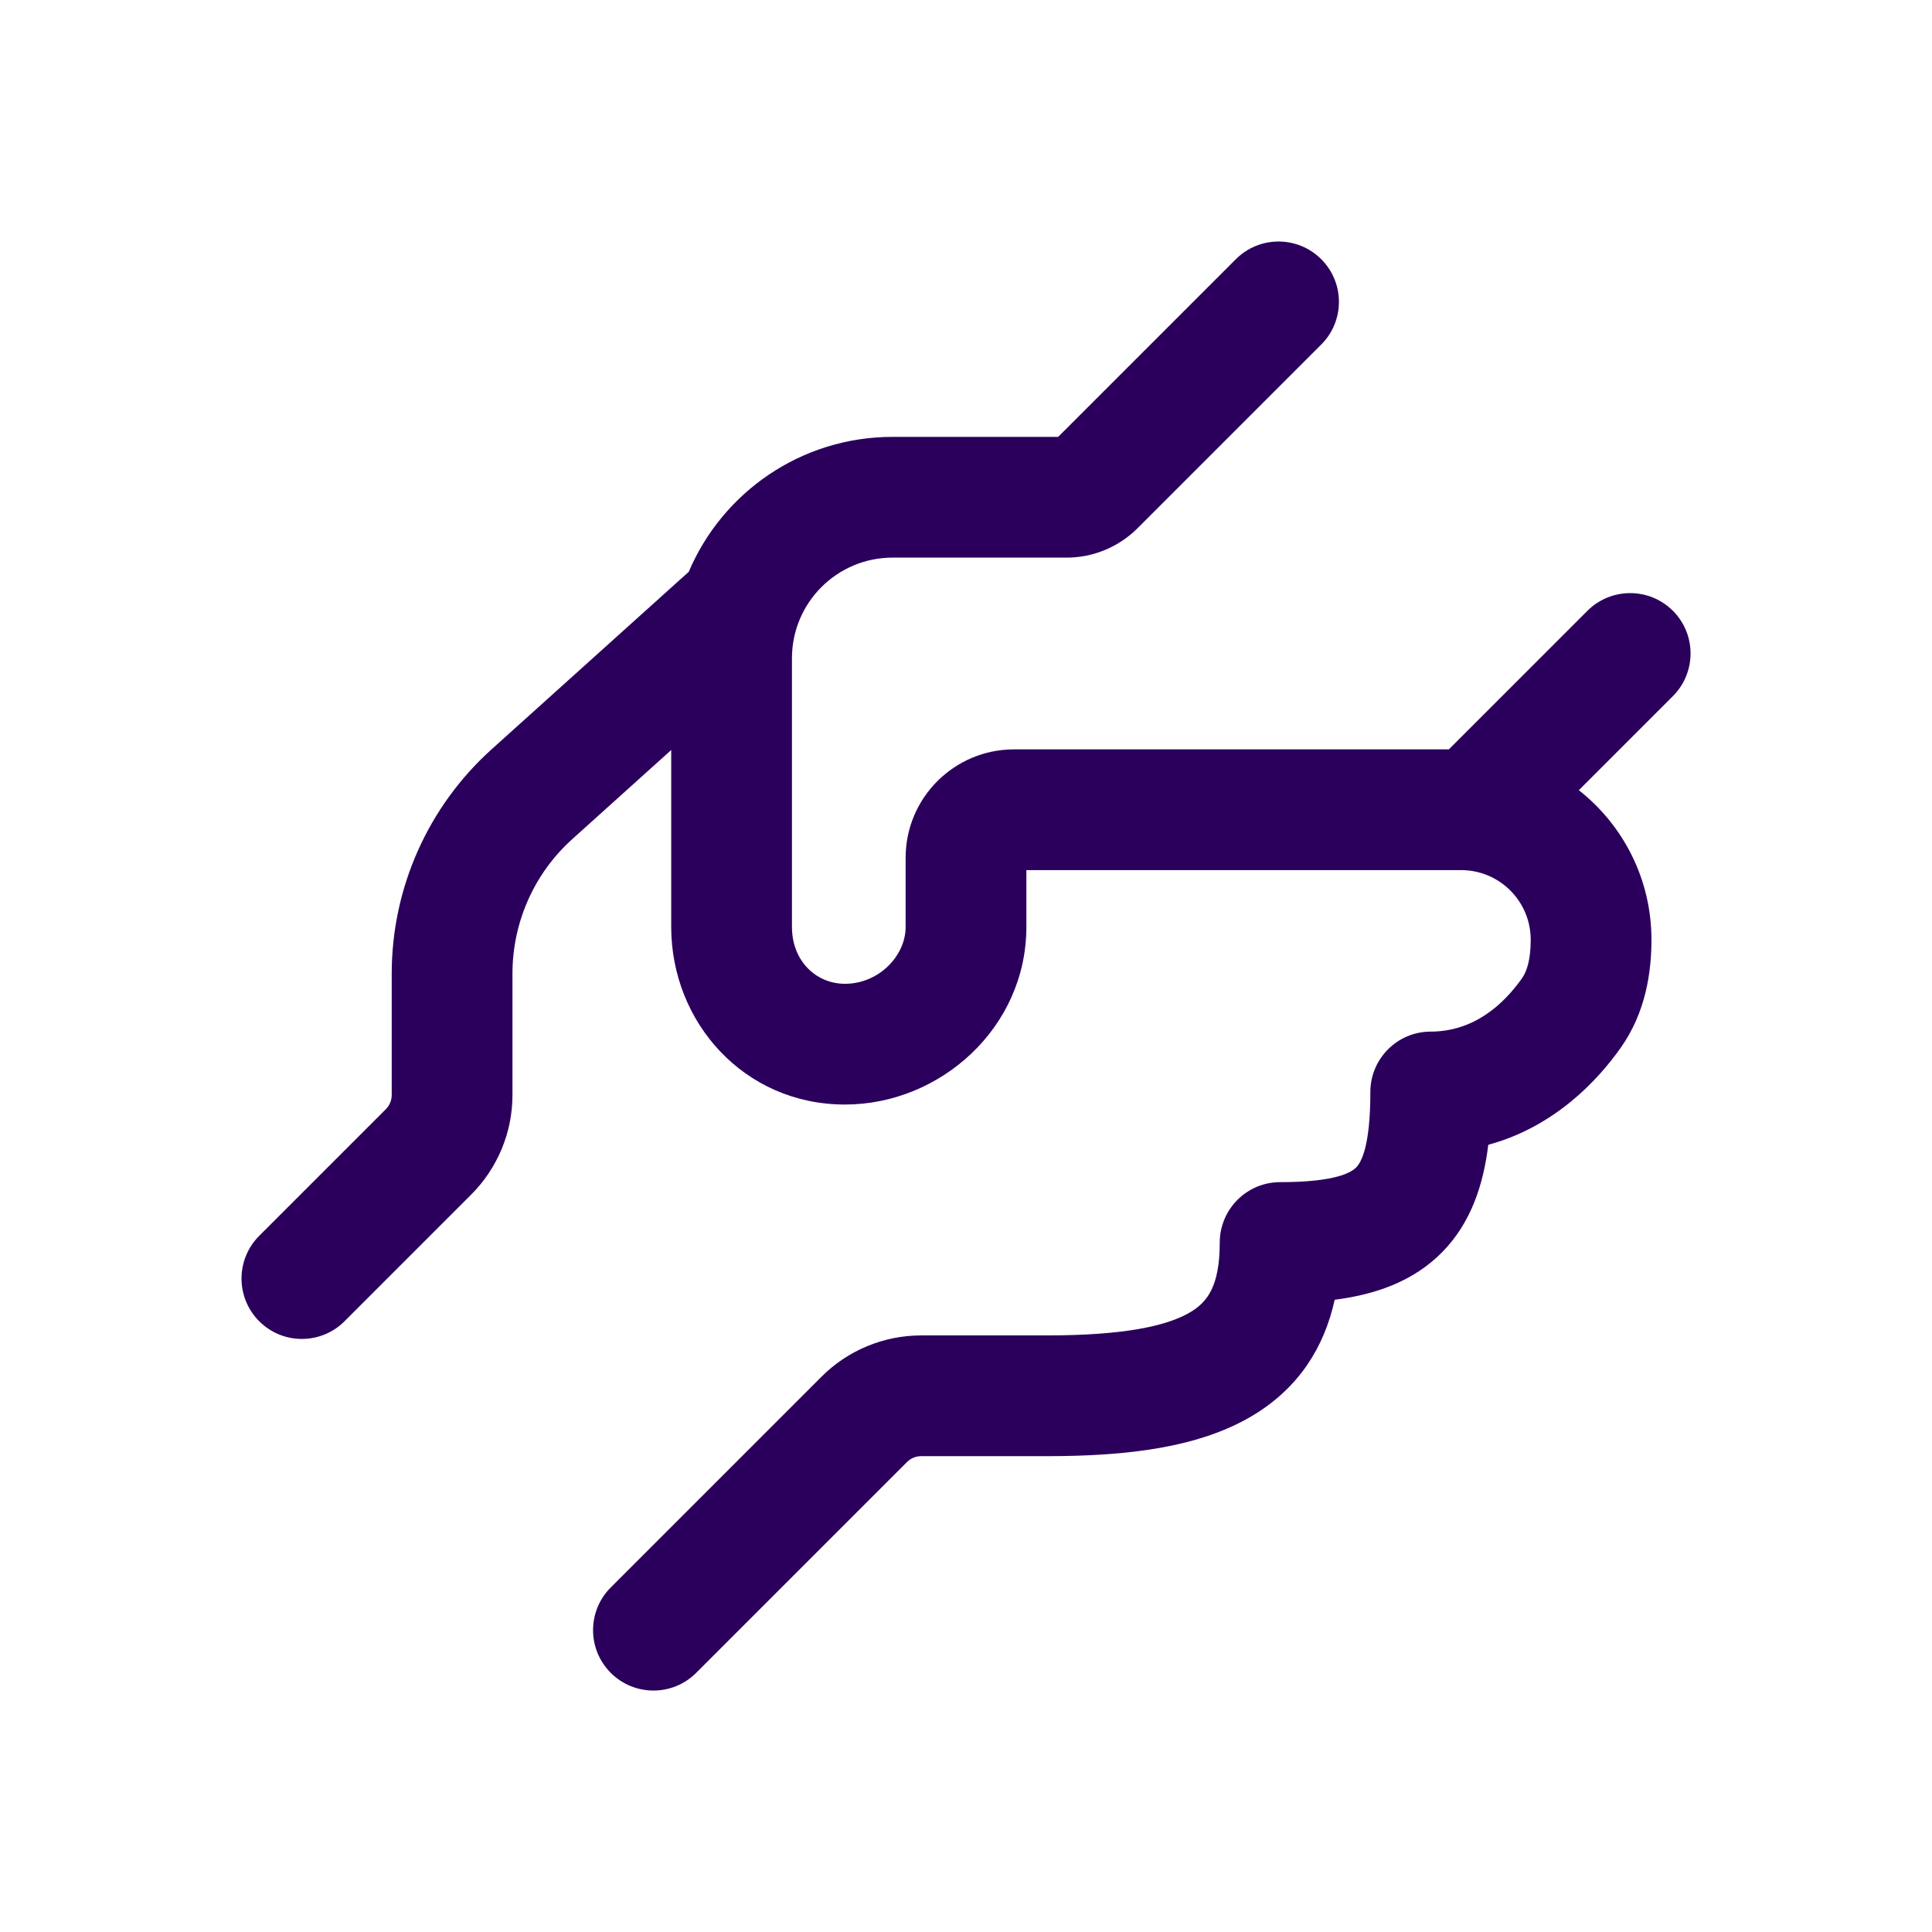 <svg width="24" height="24" viewBox="0 0 24 24" fill="none" xmlns="http://www.w3.org/2000/svg">
<g id="handshake">
<path id="Union" fill-rule="evenodd" clip-rule="evenodd" d="M16.413 3.22C16.706 3.513 16.706 3.987 16.413 4.28L14.133 6.56C13.898 6.795 13.581 6.927 13.249 6.927H12H11.515H11.088C10.398 6.927 9.838 7.486 9.838 8.177V11.515C9.838 11.938 10.139 12.221 10.496 12.221C10.918 12.221 11.25 11.873 11.25 11.515V10.656C11.25 9.912 11.853 9.309 12.597 9.309H17.998L19.72 7.587C20.013 7.295 20.488 7.295 20.781 7.587C21.074 7.88 21.074 8.355 20.781 8.648L19.613 9.816C20.163 10.249 20.515 10.92 20.515 11.674C20.515 12.074 20.445 12.575 20.133 13.016C19.855 13.41 19.32 13.995 18.488 14.221C18.427 14.718 18.274 15.187 17.92 15.55C17.562 15.916 17.091 16.081 16.58 16.146C16.449 16.741 16.133 17.234 15.582 17.572C14.912 17.983 14.004 18.089 13.006 18.089H11.444C11.377 18.089 11.314 18.115 11.267 18.162L8.648 20.781C8.355 21.074 7.88 21.074 7.587 20.781C7.294 20.488 7.294 20.013 7.587 19.72L10.206 17.101C10.534 16.773 10.98 16.589 11.444 16.589H13.006C13.969 16.589 14.508 16.471 14.797 16.294C14.996 16.172 15.152 15.979 15.152 15.436C15.153 15.02 15.489 14.685 15.903 14.685C16.598 14.685 16.788 14.562 16.847 14.502C16.91 14.437 17.023 14.242 17.023 13.565C17.023 13.154 17.356 12.815 17.773 12.815C18.309 12.814 18.676 12.479 18.908 12.151C18.968 12.065 19.015 11.918 19.015 11.674C19.015 11.196 18.628 10.809 18.151 10.809H12.75V11.515C12.75 12.765 11.682 13.721 10.496 13.721C9.244 13.721 8.338 12.7 8.338 11.515V9.317L7.11 10.423C6.636 10.849 6.366 11.457 6.366 12.095V13.603C6.366 14.067 6.181 14.512 5.853 14.84L4.28 16.413C3.987 16.706 3.512 16.706 3.22 16.413C2.927 16.12 2.927 15.645 3.22 15.352L4.793 13.779C4.839 13.732 4.866 13.669 4.866 13.603V12.095C4.866 11.032 5.317 10.019 6.107 9.308L8.556 7.103C8.974 6.117 9.951 5.427 11.088 5.427H11.515H12H13.145L15.352 3.22C15.645 2.927 16.12 2.927 16.413 3.22Z" fill="#2B005D"/>
</g>
</svg>
